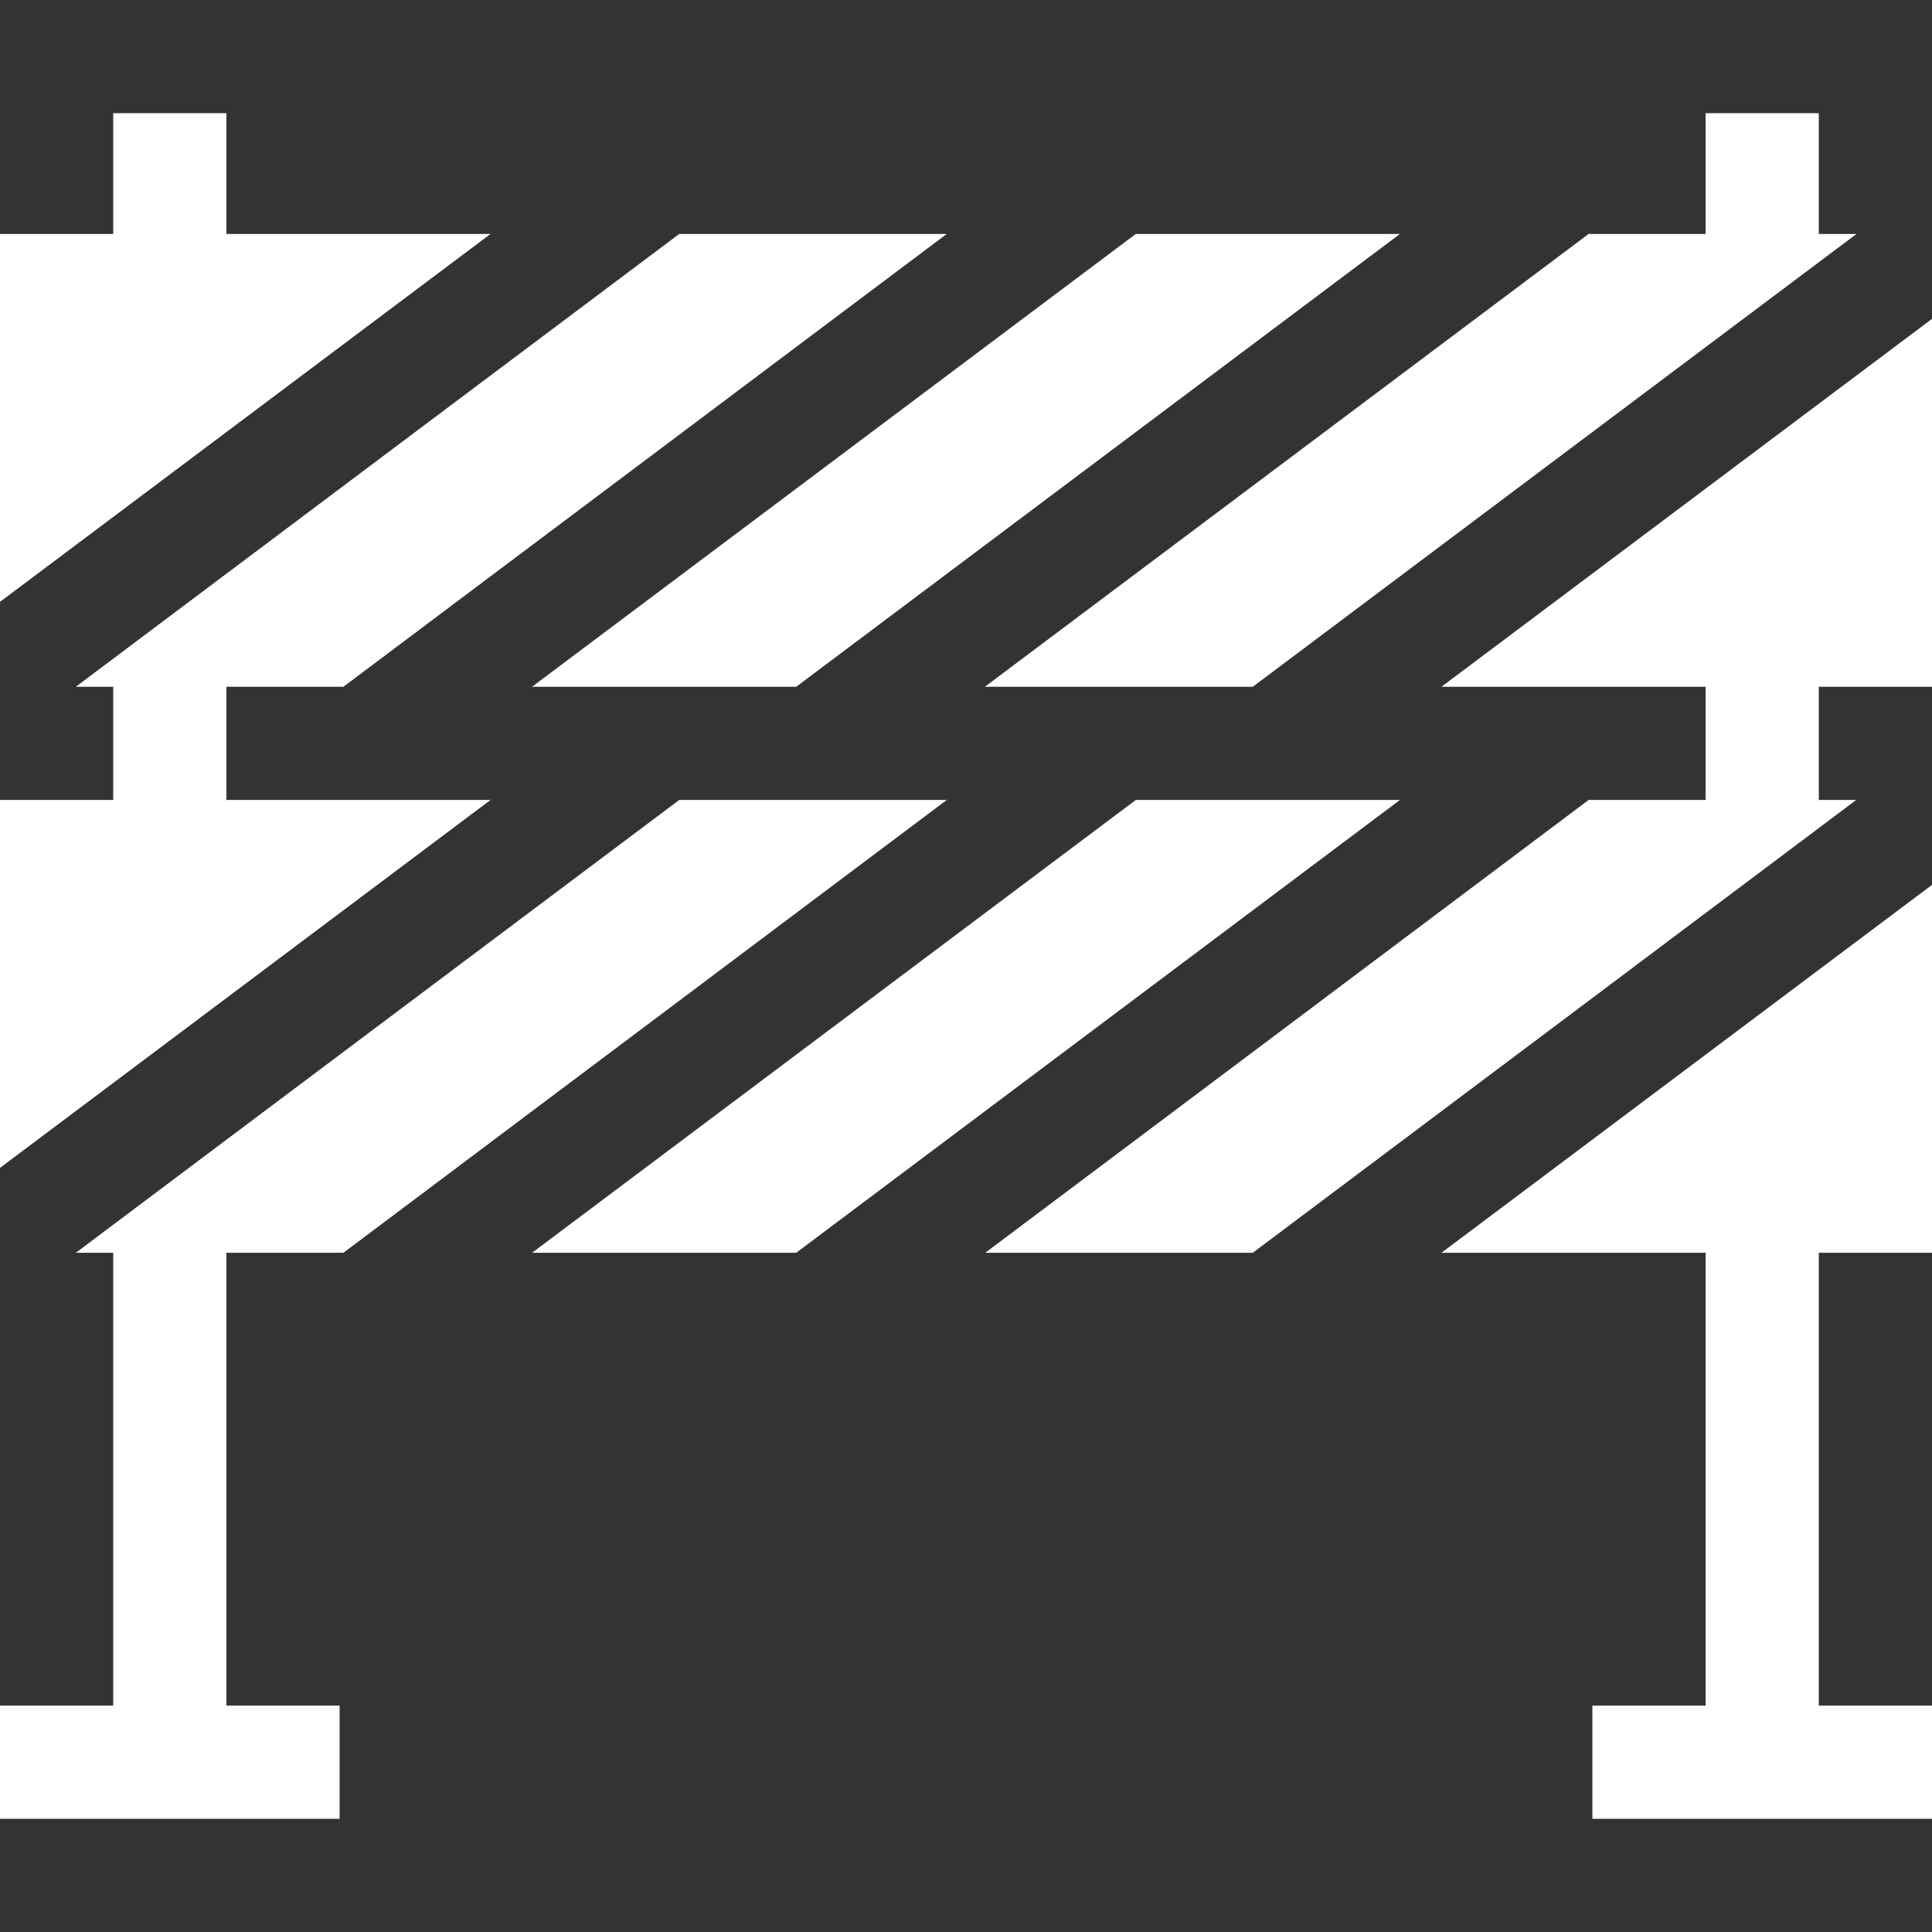 <?xml version="1.0" encoding="UTF-8"?>
<svg id="Capa_1" data-name="Capa 1" xmlns="http://www.w3.org/2000/svg" version="1.1" viewBox="0 0 512 512">
  <rect x="0" y="0" width="512" height="512" fill="#333333" stroke="none"/>
  <defs>
    <style>
      .cls-1 {
        fill: #fff;
        stroke-width: 0px;
      }
    </style>
  </defs>
  <path class="cls-1" d="M332,182l160-120h-10V30h-30v32h-31l-160,120h71Z"/>
  <path class="cls-1" d="M211,182l160-120h-70l-160,120h70Z"/>
  <path class="cls-1" d="M60,62V30h-30v32H0v97.5L130,62H60Z"/>
  <path class="cls-1" d="M382,182h70v30h-31l-159.9,120h70.9c3.1-2.3,163-122.3,159.9-120h-9.9v-30h30v-97.5l-130,97.5Z"/>
  <path class="cls-1" d="M91,332l159.9-120h-70.9c-3.1,2.3-163,122.3-159.9,120h9.9v120H0v30h90v-30h-30v-120h31Z"/>
  <path class="cls-1" d="M141,332h70l160-120h-70l-160,120Z"/>
  <path class="cls-1" d="M60,212v-30h31L250.9,62h-70.9c-3.1,2.3-163,122.3-159.9,120h9.9v30H0v97.5l130-97.5H60Z"/>
  <path class="cls-1" d="M452,332v120h-30v30h90v-30h-30v-120h30v-97.5l-130,97.5h70Z"/>
</svg>